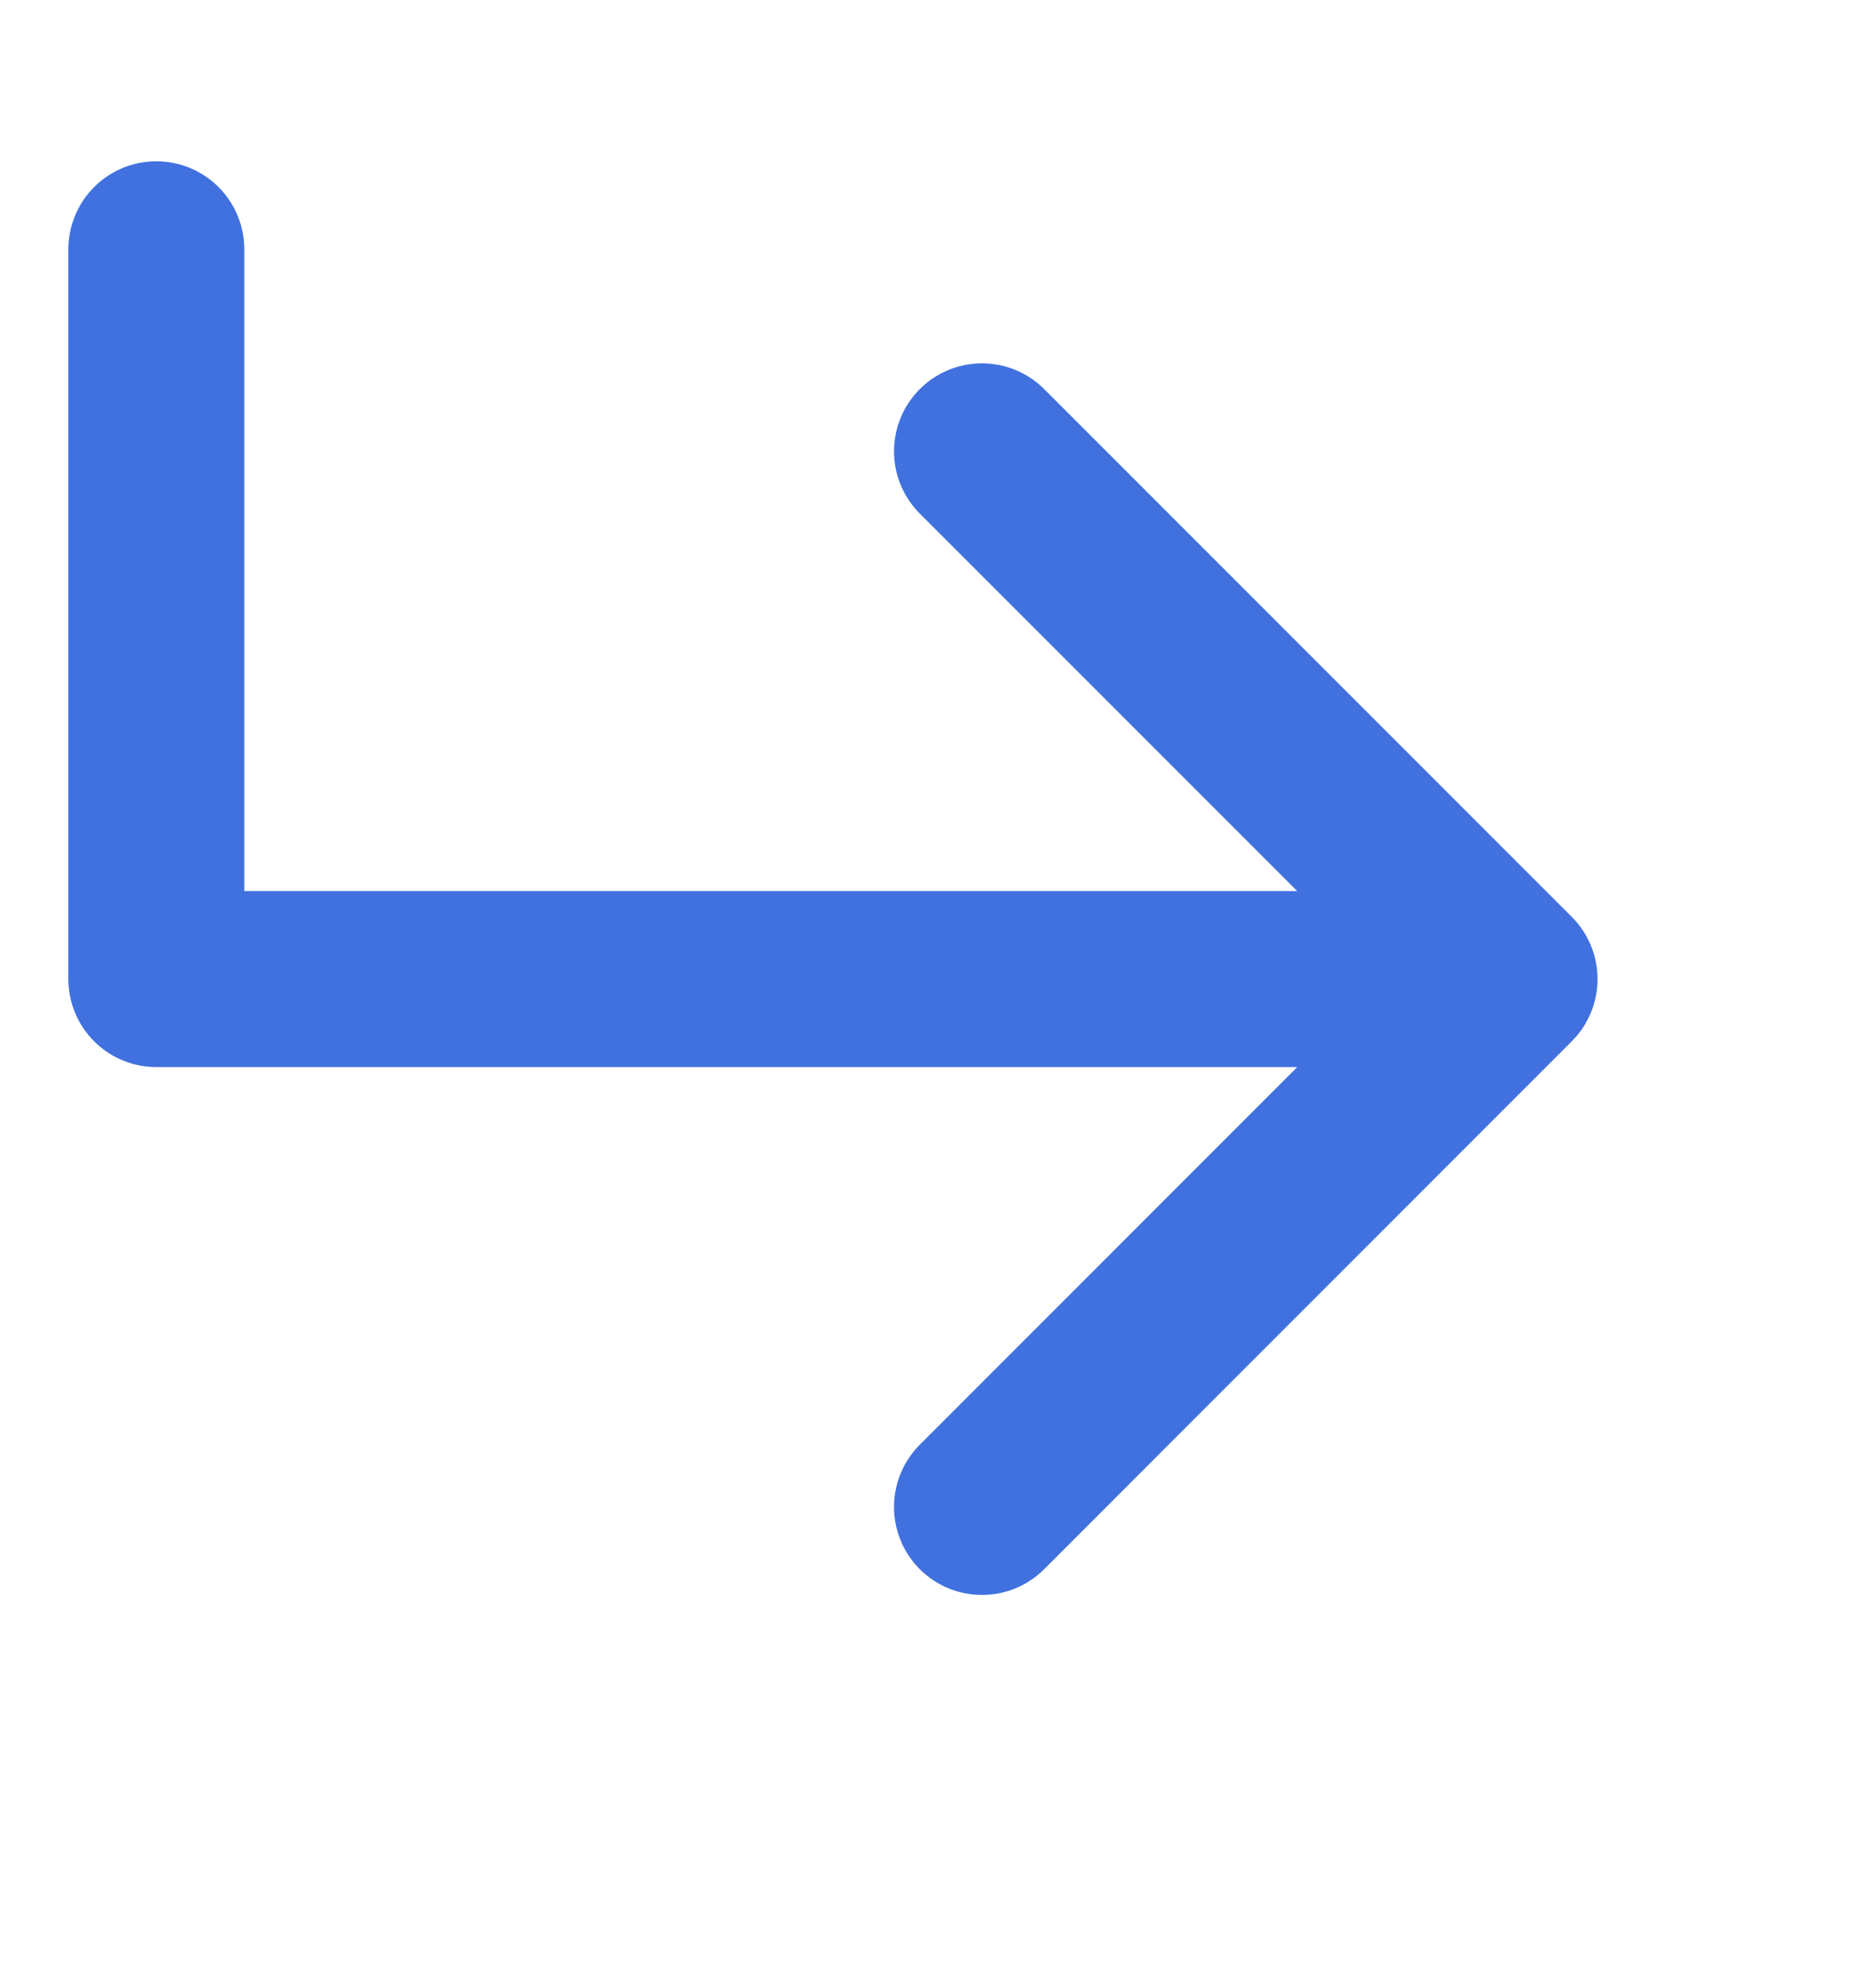 <svg width="18" height="19" viewBox="0 0 18 19" fill="none" xmlns="http://www.w3.org/2000/svg">
<path d="M9.422 4.329L14.484 9.391L9.422 14.454M13.781 9.391L1.5 9.391L1.5 2.391" stroke="#4071DF" stroke-width="1.688" stroke-linecap="round" stroke-linejoin="round"/>
</svg>
